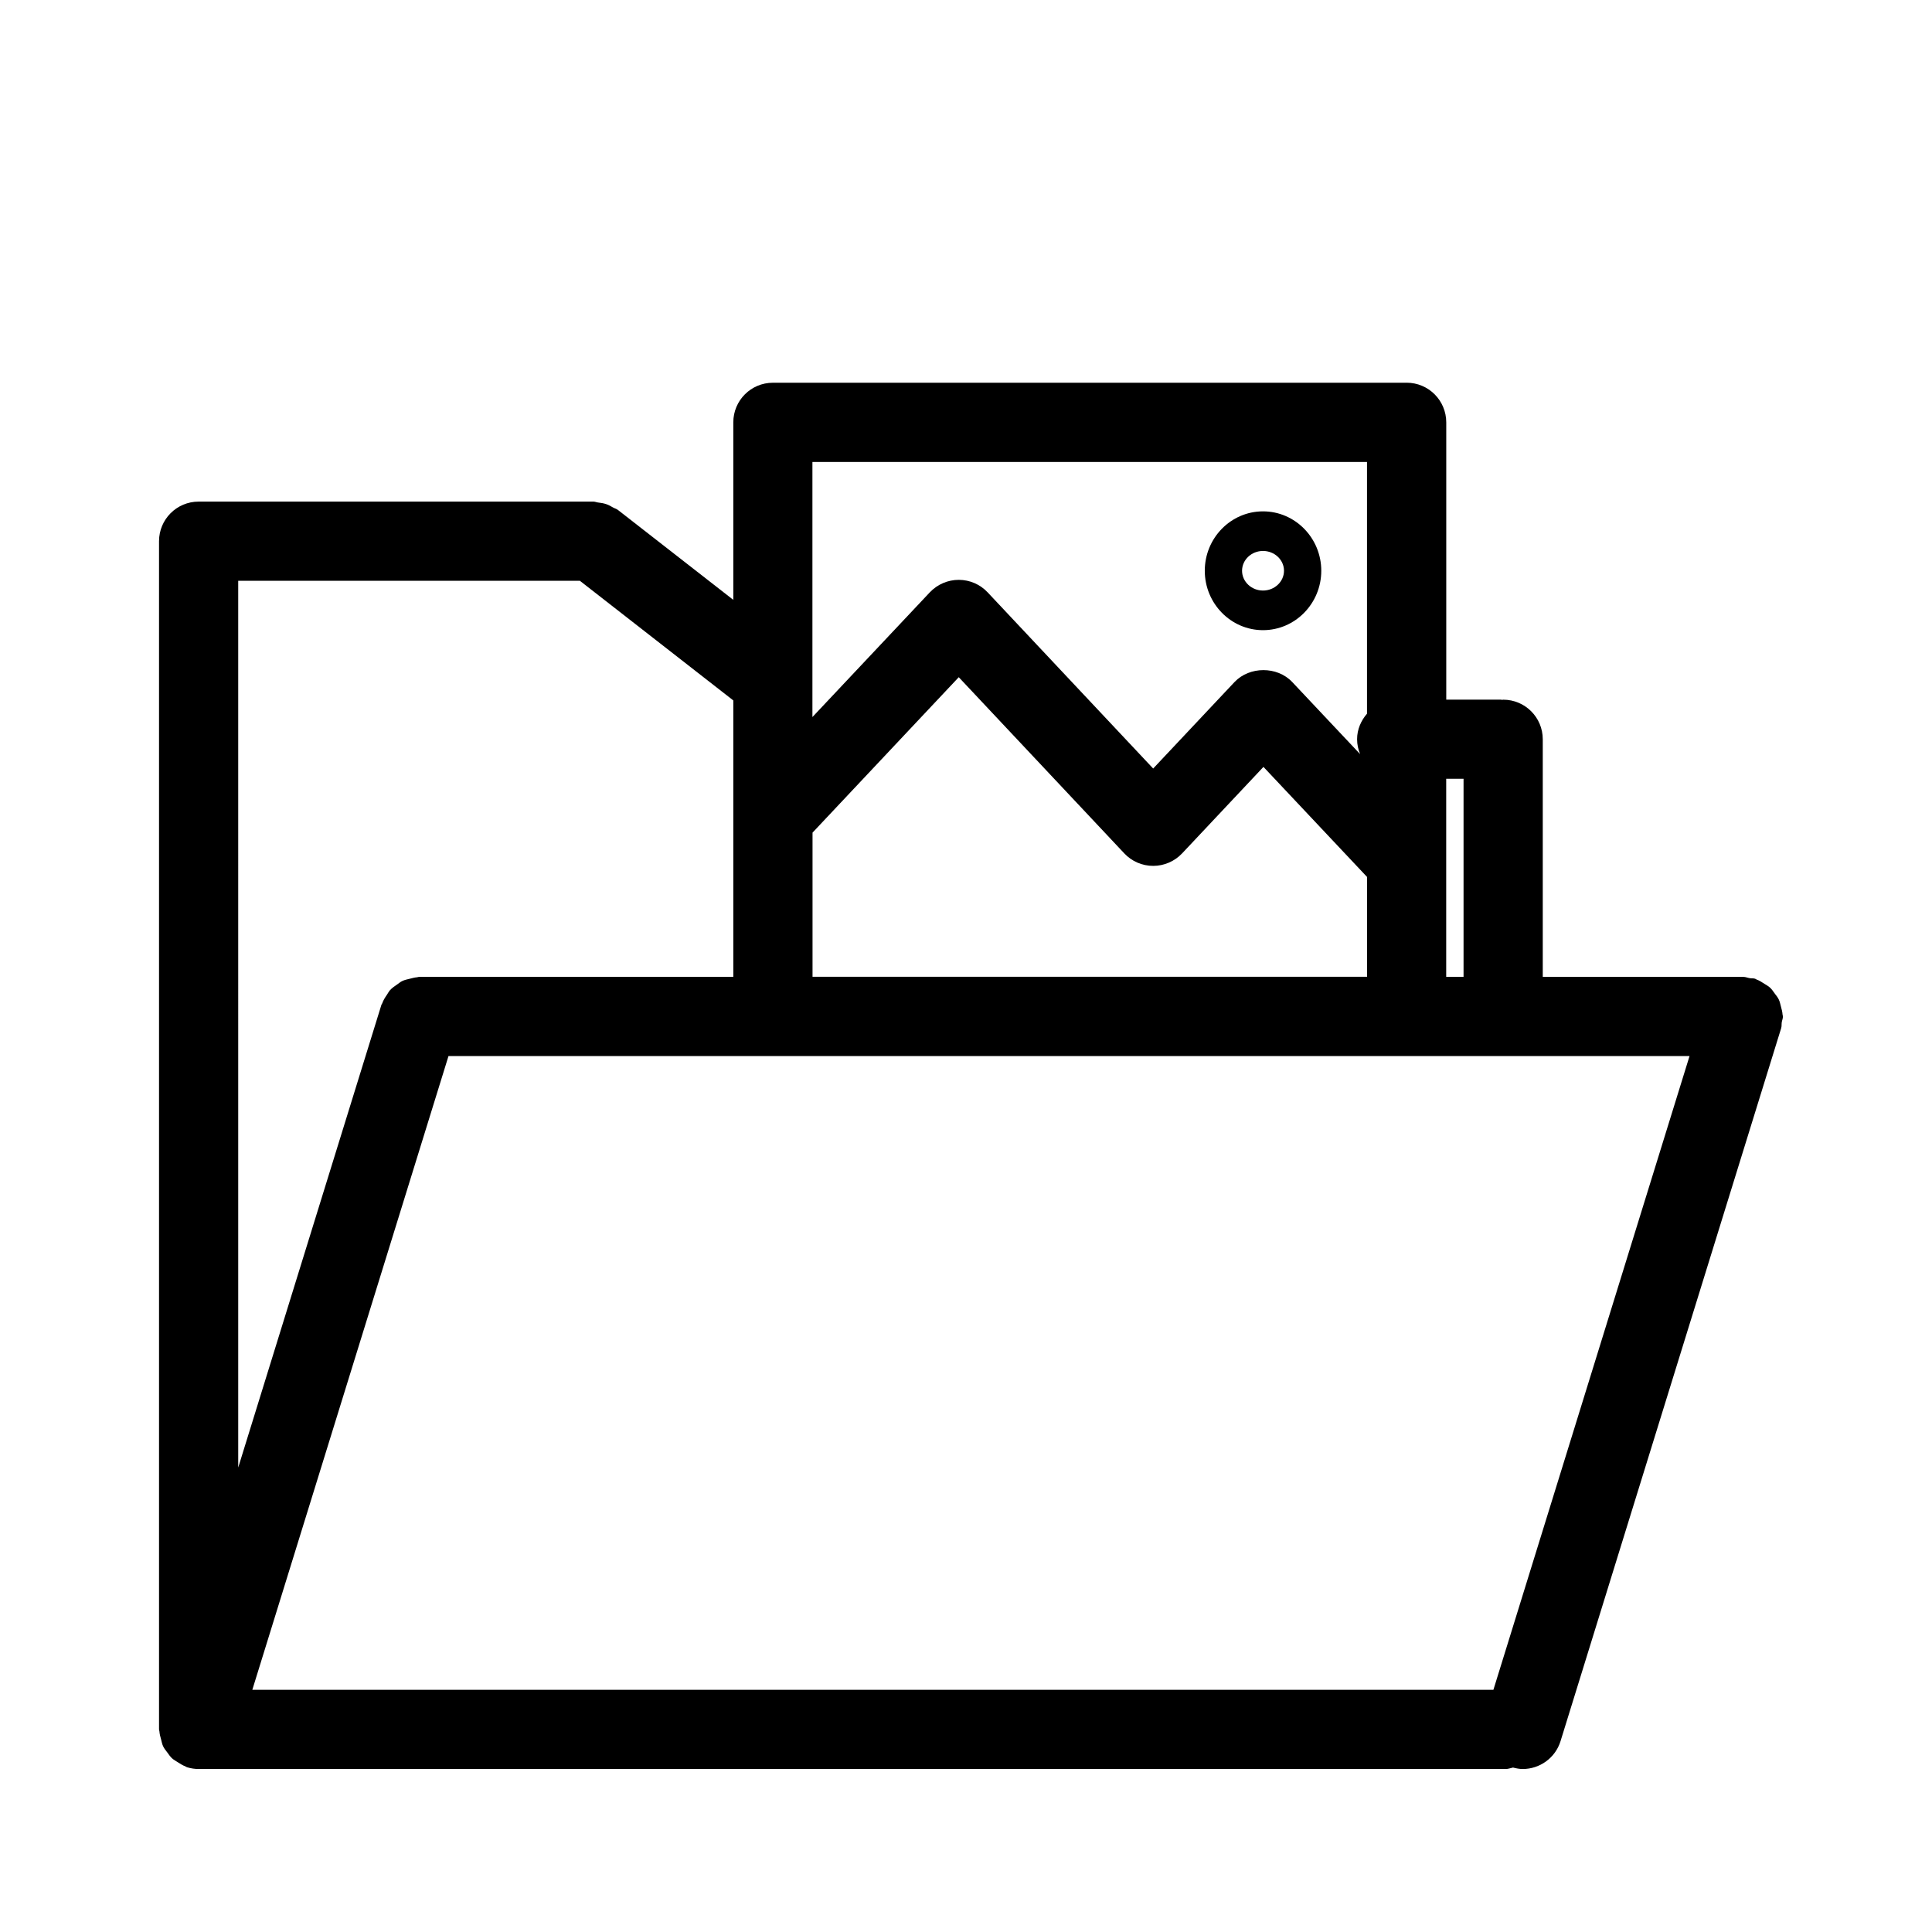 <?xml version="1.0" encoding="UTF-8"?>
<!-- Uploaded to: ICON Repo, www.svgrepo.com, Generator: ICON Repo Mixer Tools -->
<svg fill="#000000" width="800px" height="800px" version="1.1" viewBox="144 144 512 512" xmlns="http://www.w3.org/2000/svg">
 <g>
  <path d="m516.77 245.43h-167.94c-5.805 0-10.496 4.691-10.496 10.496v47.043l-30.586-23.836c-0.398-0.305-0.883-0.41-1.312-0.66-0.566-0.316-1.09-0.641-1.723-0.852-0.746-0.262-1.5-0.367-2.266-0.461-0.41-0.051-0.754-0.23-1.176-0.23h-104.63c-5.805 0-10.496 4.691-10.496 10.496v314.89c0 0.188 0.094 0.336 0.105 0.523 0.043 0.723 0.242 1.406 0.43 2.098 0.168 0.641 0.273 1.27 0.555 1.859 0.285 0.598 0.691 1.082 1.082 1.594 0.418 0.566 0.777 1.133 1.289 1.594 0.453 0.418 1.008 0.691 1.531 1.039 0.641 0.398 1.238 0.809 1.961 1.07 0.168 0.062 0.273 0.199 0.453 0.242 1.039 0.316 2.078 0.473 3.106 0.473h346.37c0.684 0 1.289-0.262 1.941-0.387 0.859 0.219 1.723 0.387 2.57 0.387 4.481 0 8.629-2.887 10.023-7.391l58.465-188.93c0.168-0.523 0.082-1.039 0.156-1.555 0.082-0.535 0.316-1.008 0.316-1.555 0-0.188-0.094-0.336-0.105-0.516-0.043-0.723-0.23-1.395-0.418-2.09-0.18-0.652-0.285-1.289-0.578-1.891-0.262-0.566-0.66-1.039-1.039-1.543-0.418-0.578-0.797-1.164-1.332-1.648-0.43-0.387-0.957-0.66-1.449-0.977-0.66-0.43-1.301-0.852-2.059-1.125-0.156-0.051-0.262-0.18-0.418-0.219-0.473-0.148-0.945-0.062-1.418-0.148-0.578-0.094-1.09-0.336-1.691-0.336h-53.141v-62.965c0-5.805-4.691-10.496-10.496-10.496-0.105 0-0.188 0.051-0.273 0.051-0.117 0-0.219-0.062-0.324-0.062h-14.484v-73.473c-0.004-5.812-4.695-10.516-10.5-10.516zm-157.44 157.44v-38.215l38.75-41.188 43.875 46.695c1.973 2.109 4.746 3.305 7.652 3.305 2.887 0 5.656-1.195 7.652-3.297l21.57-22.934 27.457 29.168v26.449h-2.625l-144.33 0.004zm146.94-136.45v66.711c-1.574 1.836-2.625 4.144-2.625 6.758 0 1.406 0.293 2.738 0.797 3.957l-17.988-19.102c-3.988-4.231-11.324-4.188-15.293 0l-21.559 22.922-43.875-46.695c-1.973-2.109-4.746-3.305-7.641-3.305h-0.012c-2.887 0-5.656 1.195-7.652 3.297l-31.121 33.062v-67.594h146.97zm-299.14 31.5h90.551l40.652 31.699v73.25h-83.234c-0.211 0-0.367 0.105-0.566 0.117-0.641 0.043-1.219 0.219-1.836 0.367-0.734 0.188-1.48 0.316-2.141 0.652-0.473 0.23-0.84 0.566-1.27 0.859-0.684 0.473-1.363 0.922-1.922 1.531-0.324 0.367-0.547 0.809-0.82 1.219-0.492 0.715-0.957 1.438-1.25 2.277-0.043 0.137-0.168 0.23-0.211 0.379l-37.953 122.64zm332.64 293.89h-328.9l51.988-167.95h328.89zm-7.914-241.42v52.48h-4.598v-52.48z"/>
  <path d="m478.71 311c8.512 0 15.441-7.062 15.441-15.742 0-8.68-6.926-15.742-15.441-15.742-8.512 0-15.43 7.062-15.43 15.742 0 8.676 6.918 15.742 15.43 15.742zm0-20.992c3.066 0 5.562 2.363 5.562 5.246 0 2.887-2.5 5.246-5.562 5.246-3.066 0-5.551-2.363-5.551-5.246 0-2.887 2.488-5.246 5.551-5.246z"/>
 </g>
</svg>